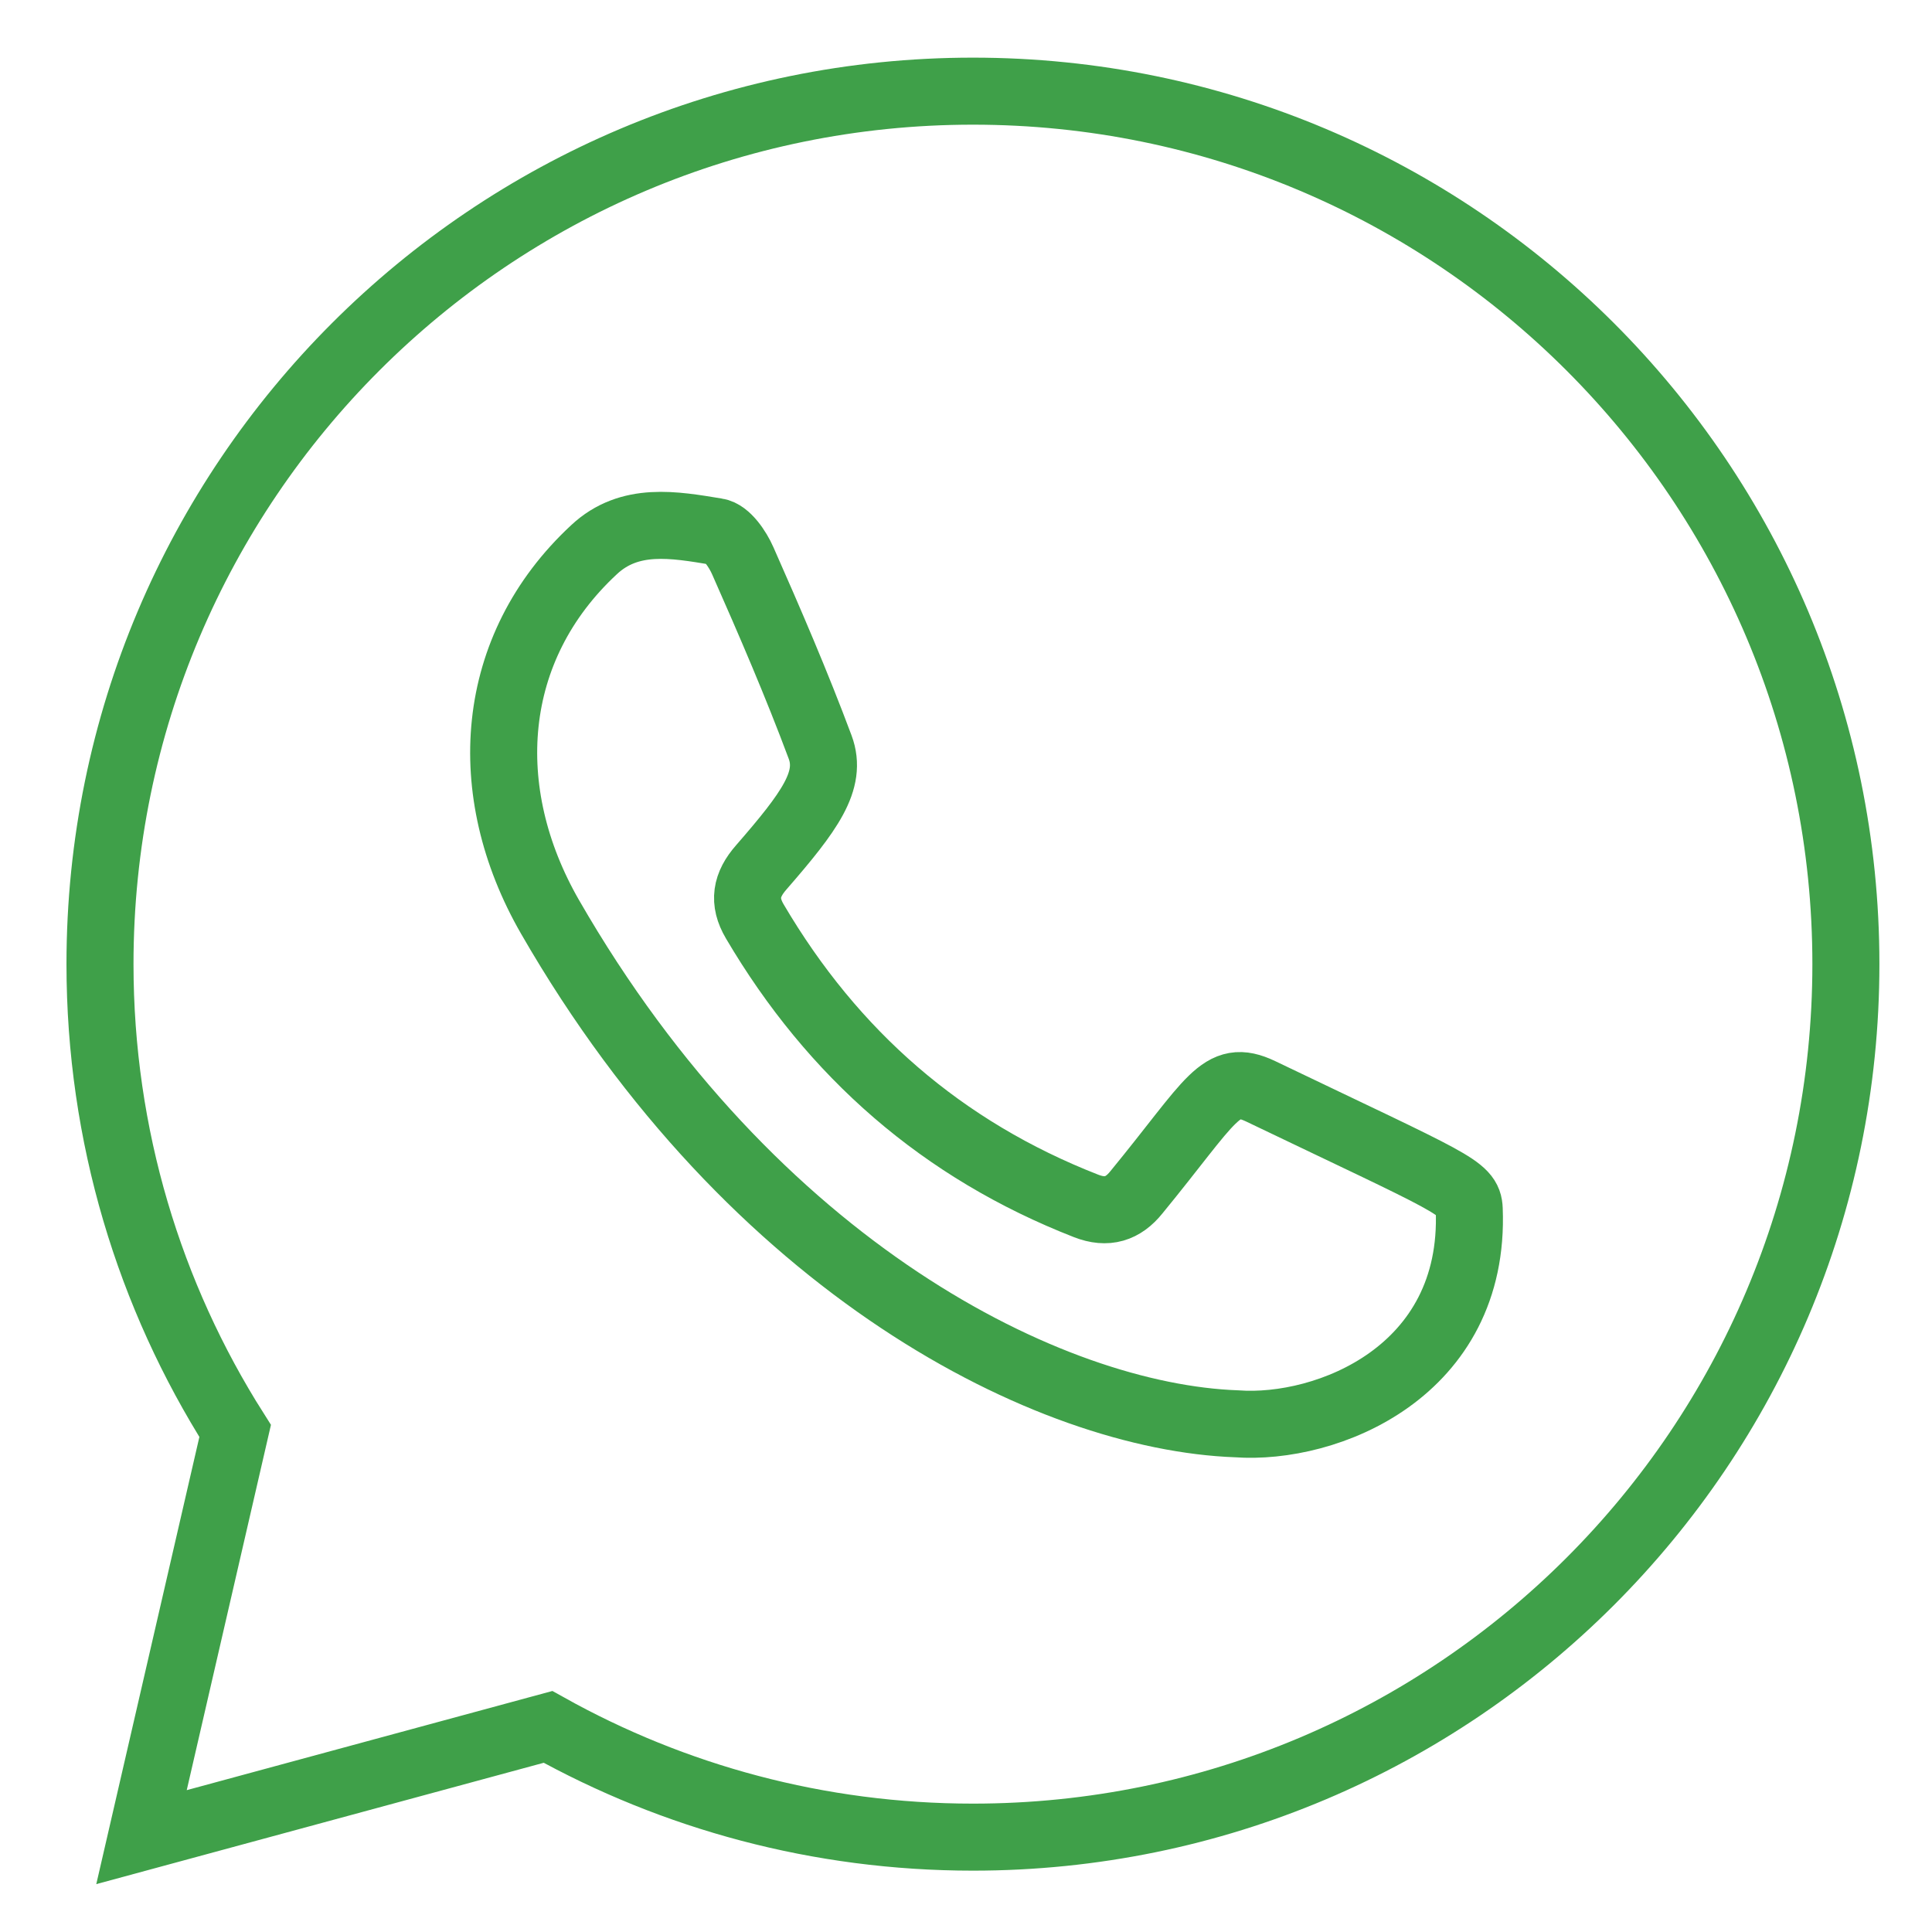 <?xml version="1.0" encoding="utf-8"?>
<!-- Generator: Adobe Illustrator 16.0.0, SVG Export Plug-In . SVG Version: 6.00 Build 0)  -->
<!DOCTYPE svg PUBLIC "-//W3C//DTD SVG 1.1//EN" "http://www.w3.org/Graphics/SVG/1.1/DTD/svg11.dtd">
<svg version="1.1" id="Layer_1" xmlns="http://www.w3.org/2000/svg" xmlns:xlink="http://www.w3.org/1999/xlink" x="0px" y="0px"
	 width="49px" height="49px" viewBox="0 0 49 49" enable-background="new 0 0 49 49" xml:space="preserve">
<g>
	<g>
		<g>
			<path fill="none" stroke="#3FA049" stroke-width="1.7" stroke-miterlimit="10" d="M31.363,36.111
				c-4.731-0.173-12.263-3.907-17.415-12.86c-1.83-3.185-1.566-6.818,1.116-9.308c0.904-0.847,2.042-0.634,3.11-0.459
				c0.261,0.038,0.534,0.441,0.665,0.74c0.689,1.557,1.365,3.125,1.962,4.725c0.315,0.846-0.266,1.637-1.49,3.045
				c-0.392,0.445-0.468,0.867-0.167,1.376c1.98,3.365,4.758,5.792,8.402,7.215c0.533,0.208,0.937,0.076,1.275-0.344
				c1.934-2.359,2.134-3.046,3.152-2.563c4.887,2.344,5.268,2.437,5.29,2.991C37.428,34.794,33.651,36.278,31.363,36.111z"/>
		</g>
	</g>
</g>
<path fill="none" stroke="#3FA049" stroke-width="1.7" stroke-miterlimit="10" d="M13.899,43.798
	c3.19,1.779,6.865,2.796,10.777,2.796c12.229,0,22.14-9.913,22.14-22.142c0-12.228-9.91-22.14-22.14-22.14
	c-12.228,0-22.14,9.913-22.14,22.14c0,4.355,1.257,8.416,3.428,11.84L3.589,46.594L13.899,43.798z"/>
</svg>
